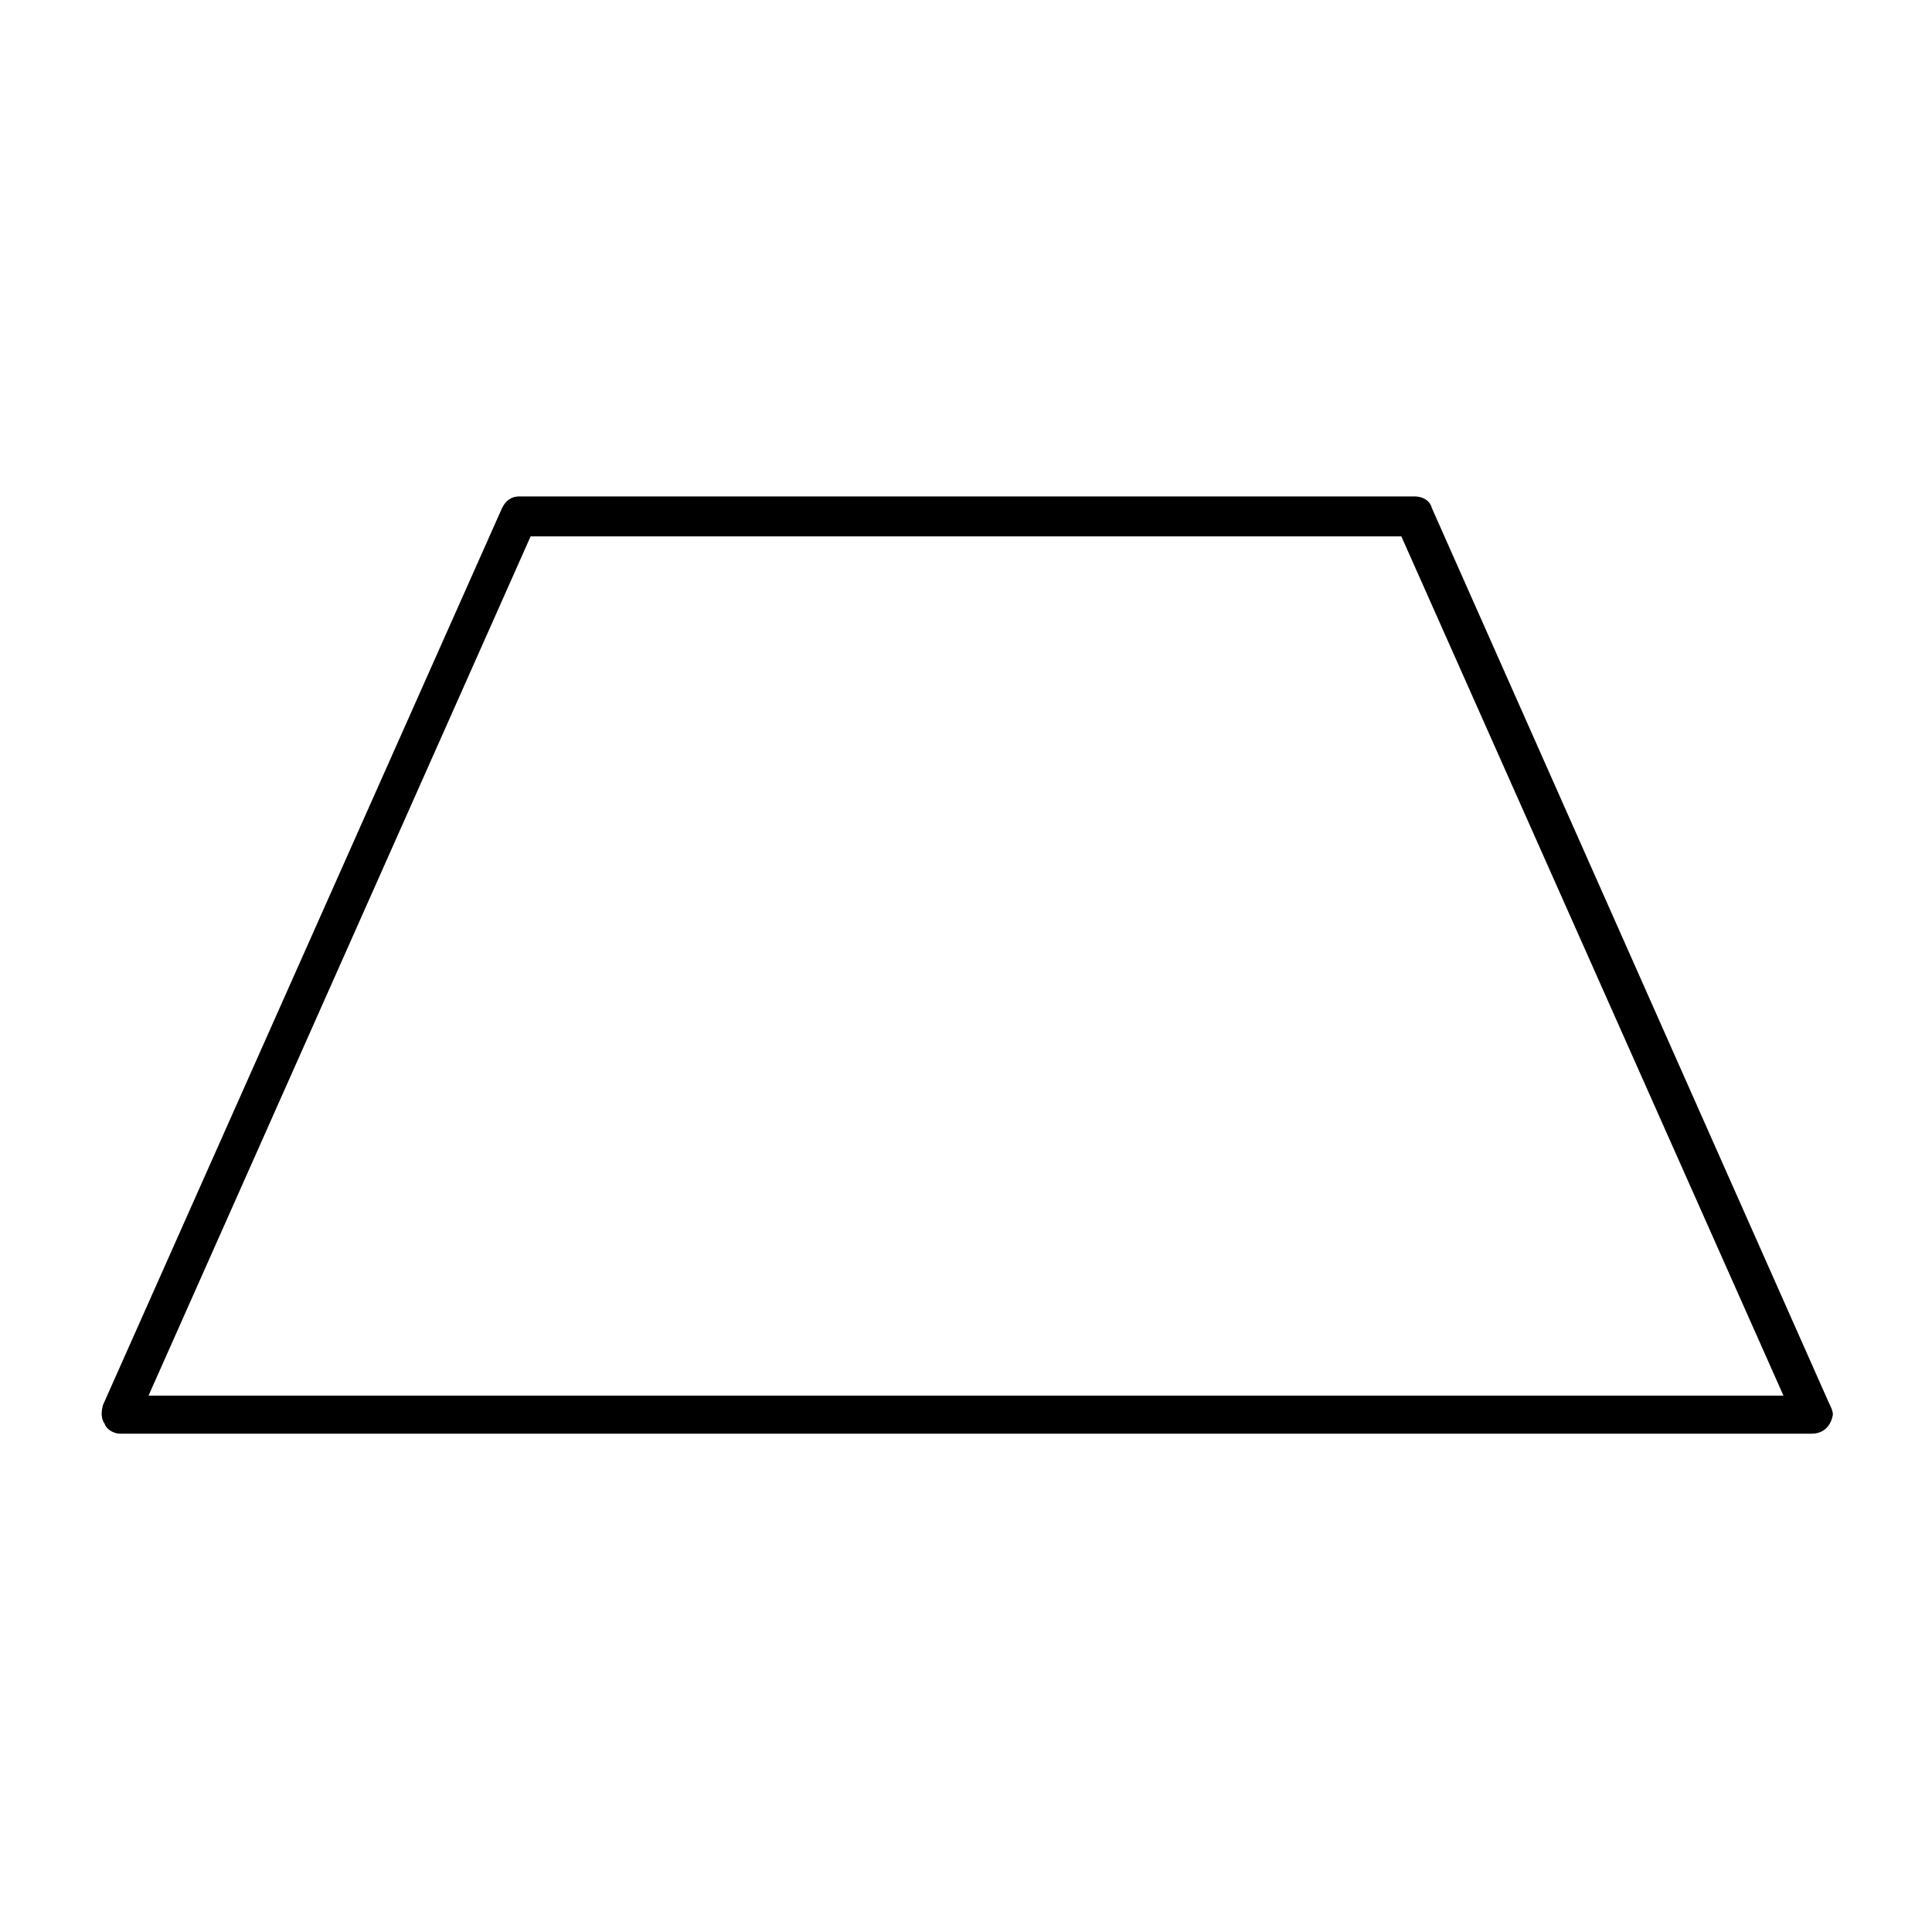 <?xml version="1.0" encoding="UTF-8"?>
<!-- Uploaded to: ICON Repo, www.iconrepo.com, Generator: ICON Repo Mixer Tools -->
<svg fill="#000000" width="800px" height="800px" version="1.1" viewBox="144 144 512 512" xmlns="http://www.w3.org/2000/svg">
 <path d="m624.2 523.94h-448.39c-1.512 0-3.527-1.008-4.031-2.519-1.008-1.512-1.008-3.023-0.504-5.039l105.8-237.8c1.008-2.016 2.519-3.023 4.535-3.023h237.29c2.016 0 4.031 1.008 4.535 3.023l105.29 237.29c0.504 1.008 1.008 2.016 1.008 3.023-0.504 3.023-2.519 5.039-5.539 5.039zm-440.84-10.078h433.28l-101.27-227.72h-230.75z"/>
</svg>